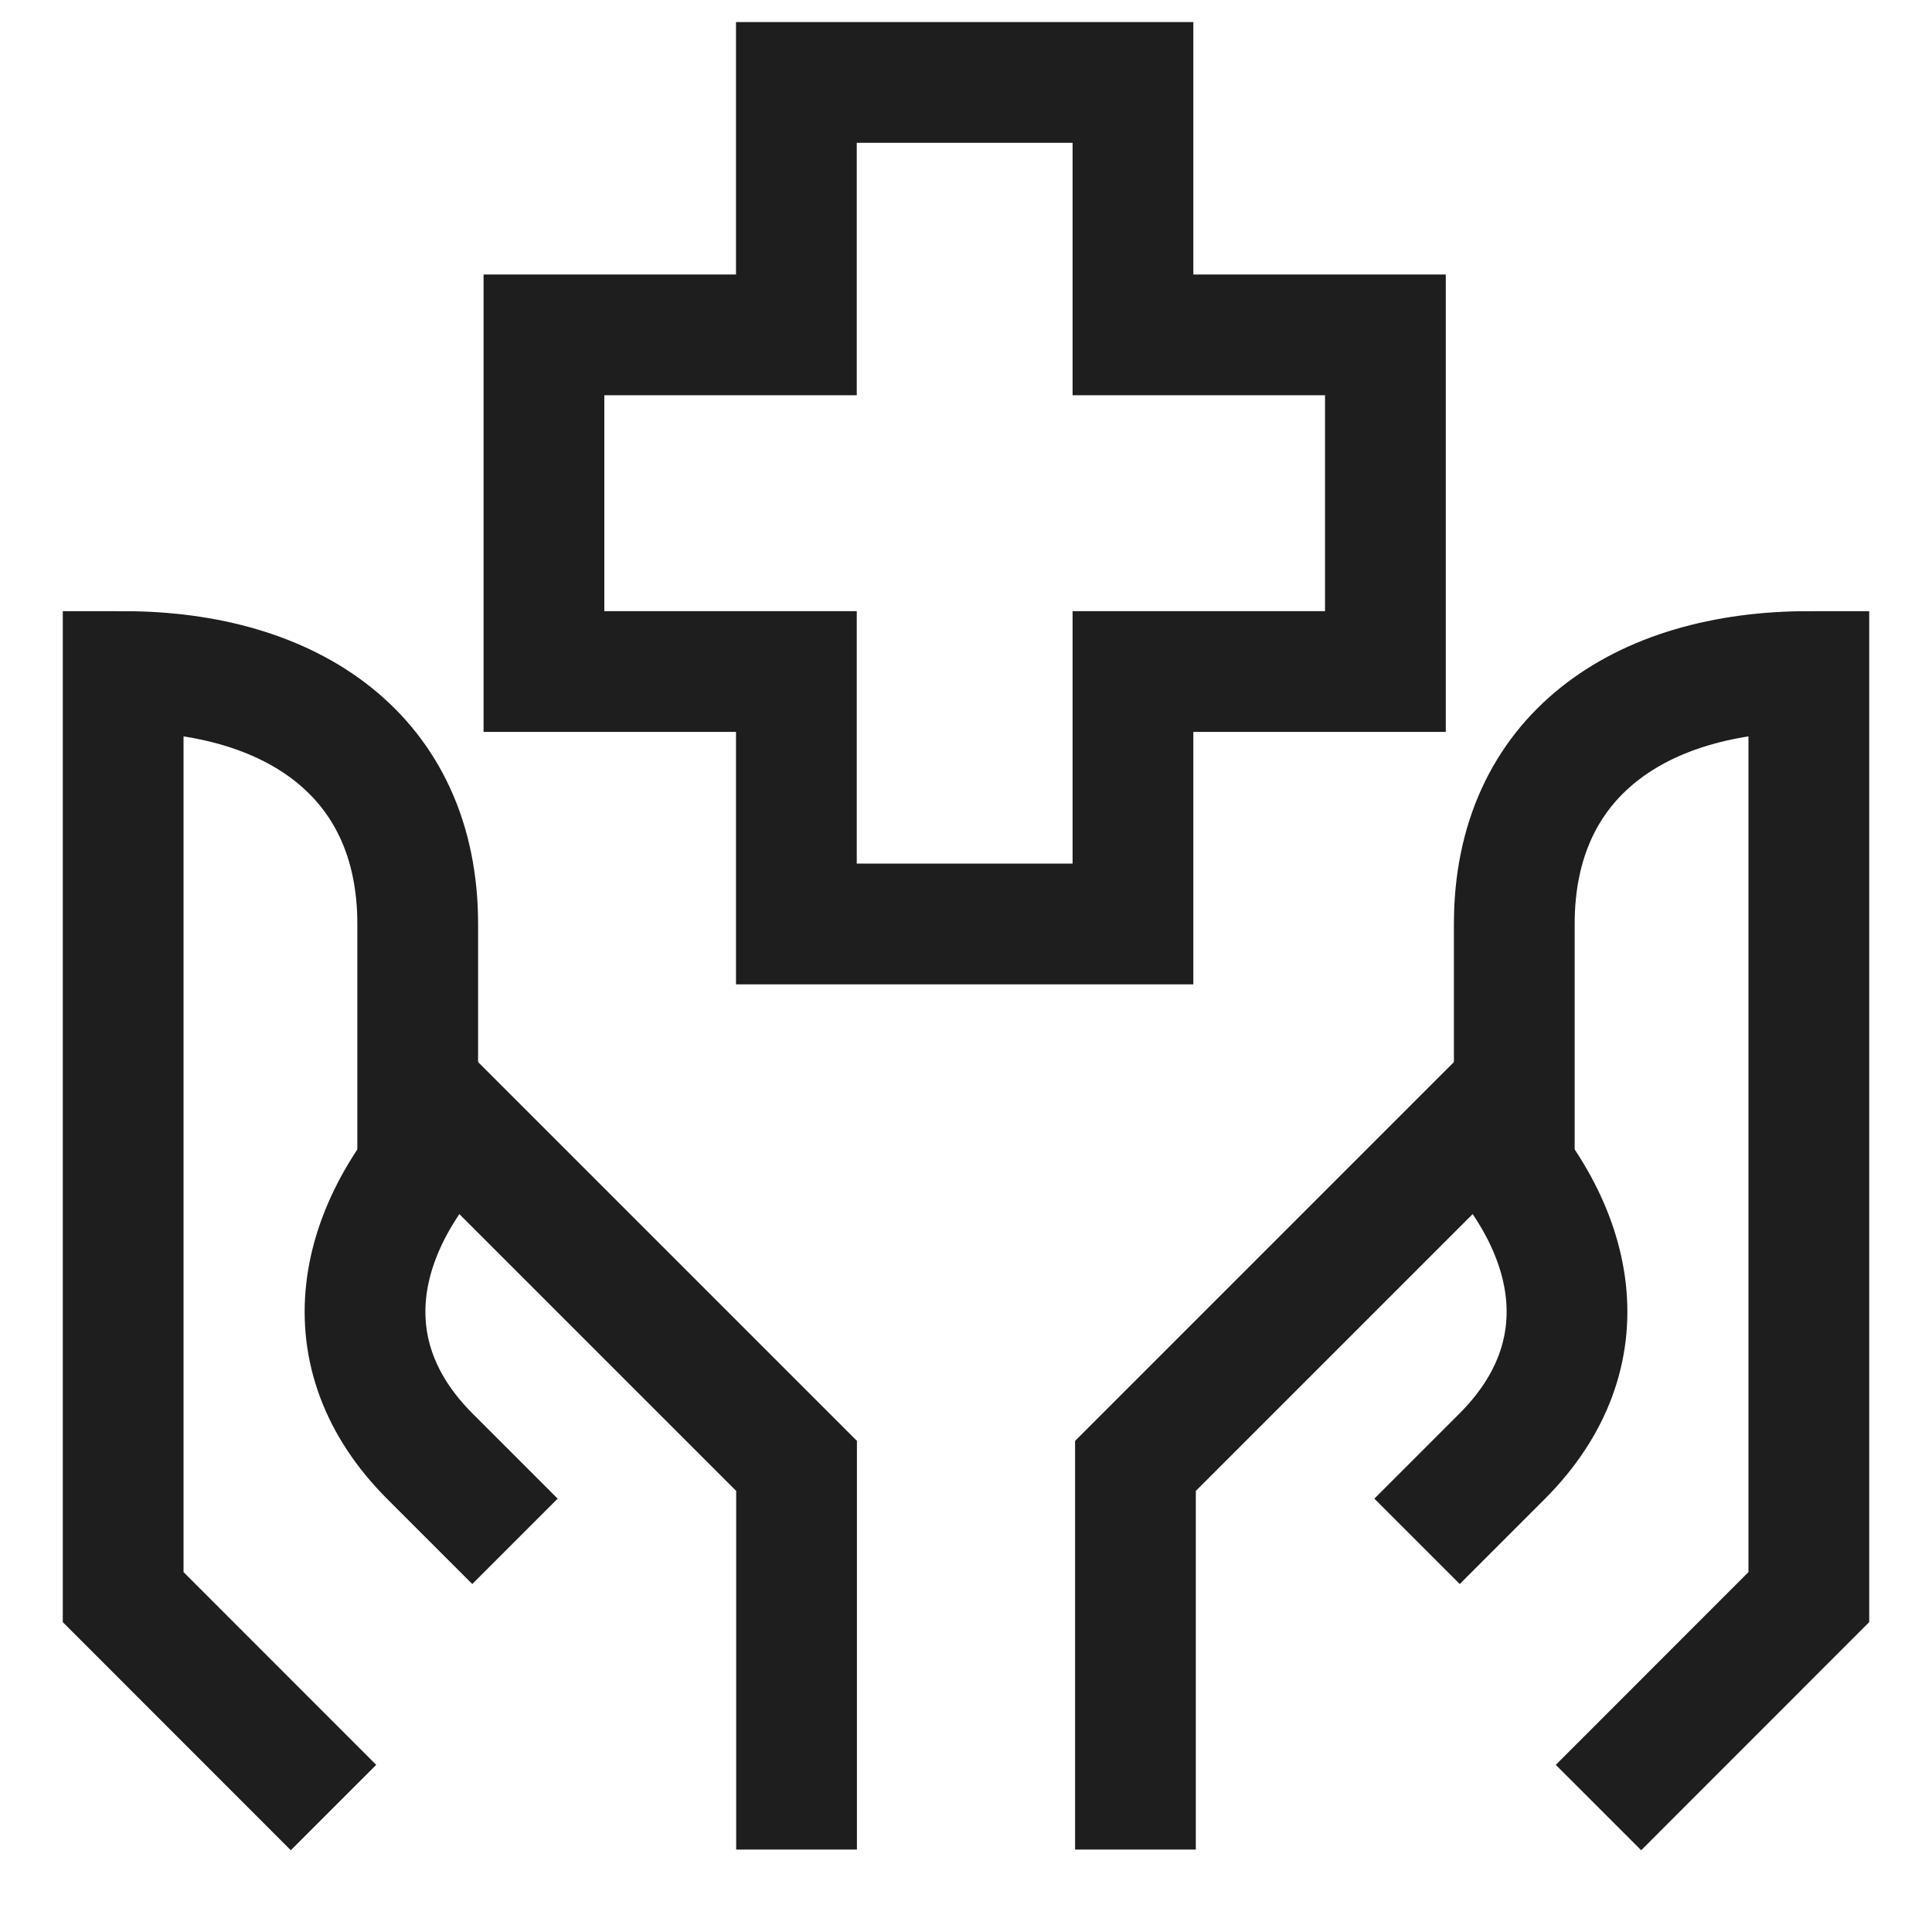 <svg width="24" height="24" viewBox="0 0 24 24" fill="none" xmlns="http://www.w3.org/2000/svg">
<path d="M14.074 4.16V1.024H9.893V4.16H6.757V8.342H9.893V11.478H14.074V8.342H17.21V4.16H14.074Z" stroke="#1E1E1E" stroke-width="1.5"/>
<path d="M4.143 22.454L1.53 19.84V8.342C3.621 8.342 5.189 9.387 5.189 11.478V14.614" stroke="#1E1E1E" stroke-width="1.5"/>
<path d="M19.857 22.454L22.47 19.84V8.342C20.379 8.342 18.811 9.387 18.811 11.478V14.614" stroke="#1E1E1E" stroke-width="1.5"/>
<path d="M6.397 19.147L5.341 18.091C4.074 16.824 4.391 15.241 5.658 13.973L9.895 18.21V22.976" stroke="#1E1E1E" stroke-width="1.5"/>
<path d="M17.603 19.147L18.659 18.091C19.926 16.824 19.61 15.241 18.342 13.973L14.105 18.21V22.976" stroke="#1E1E1E" stroke-width="1.5"/>
</svg>
